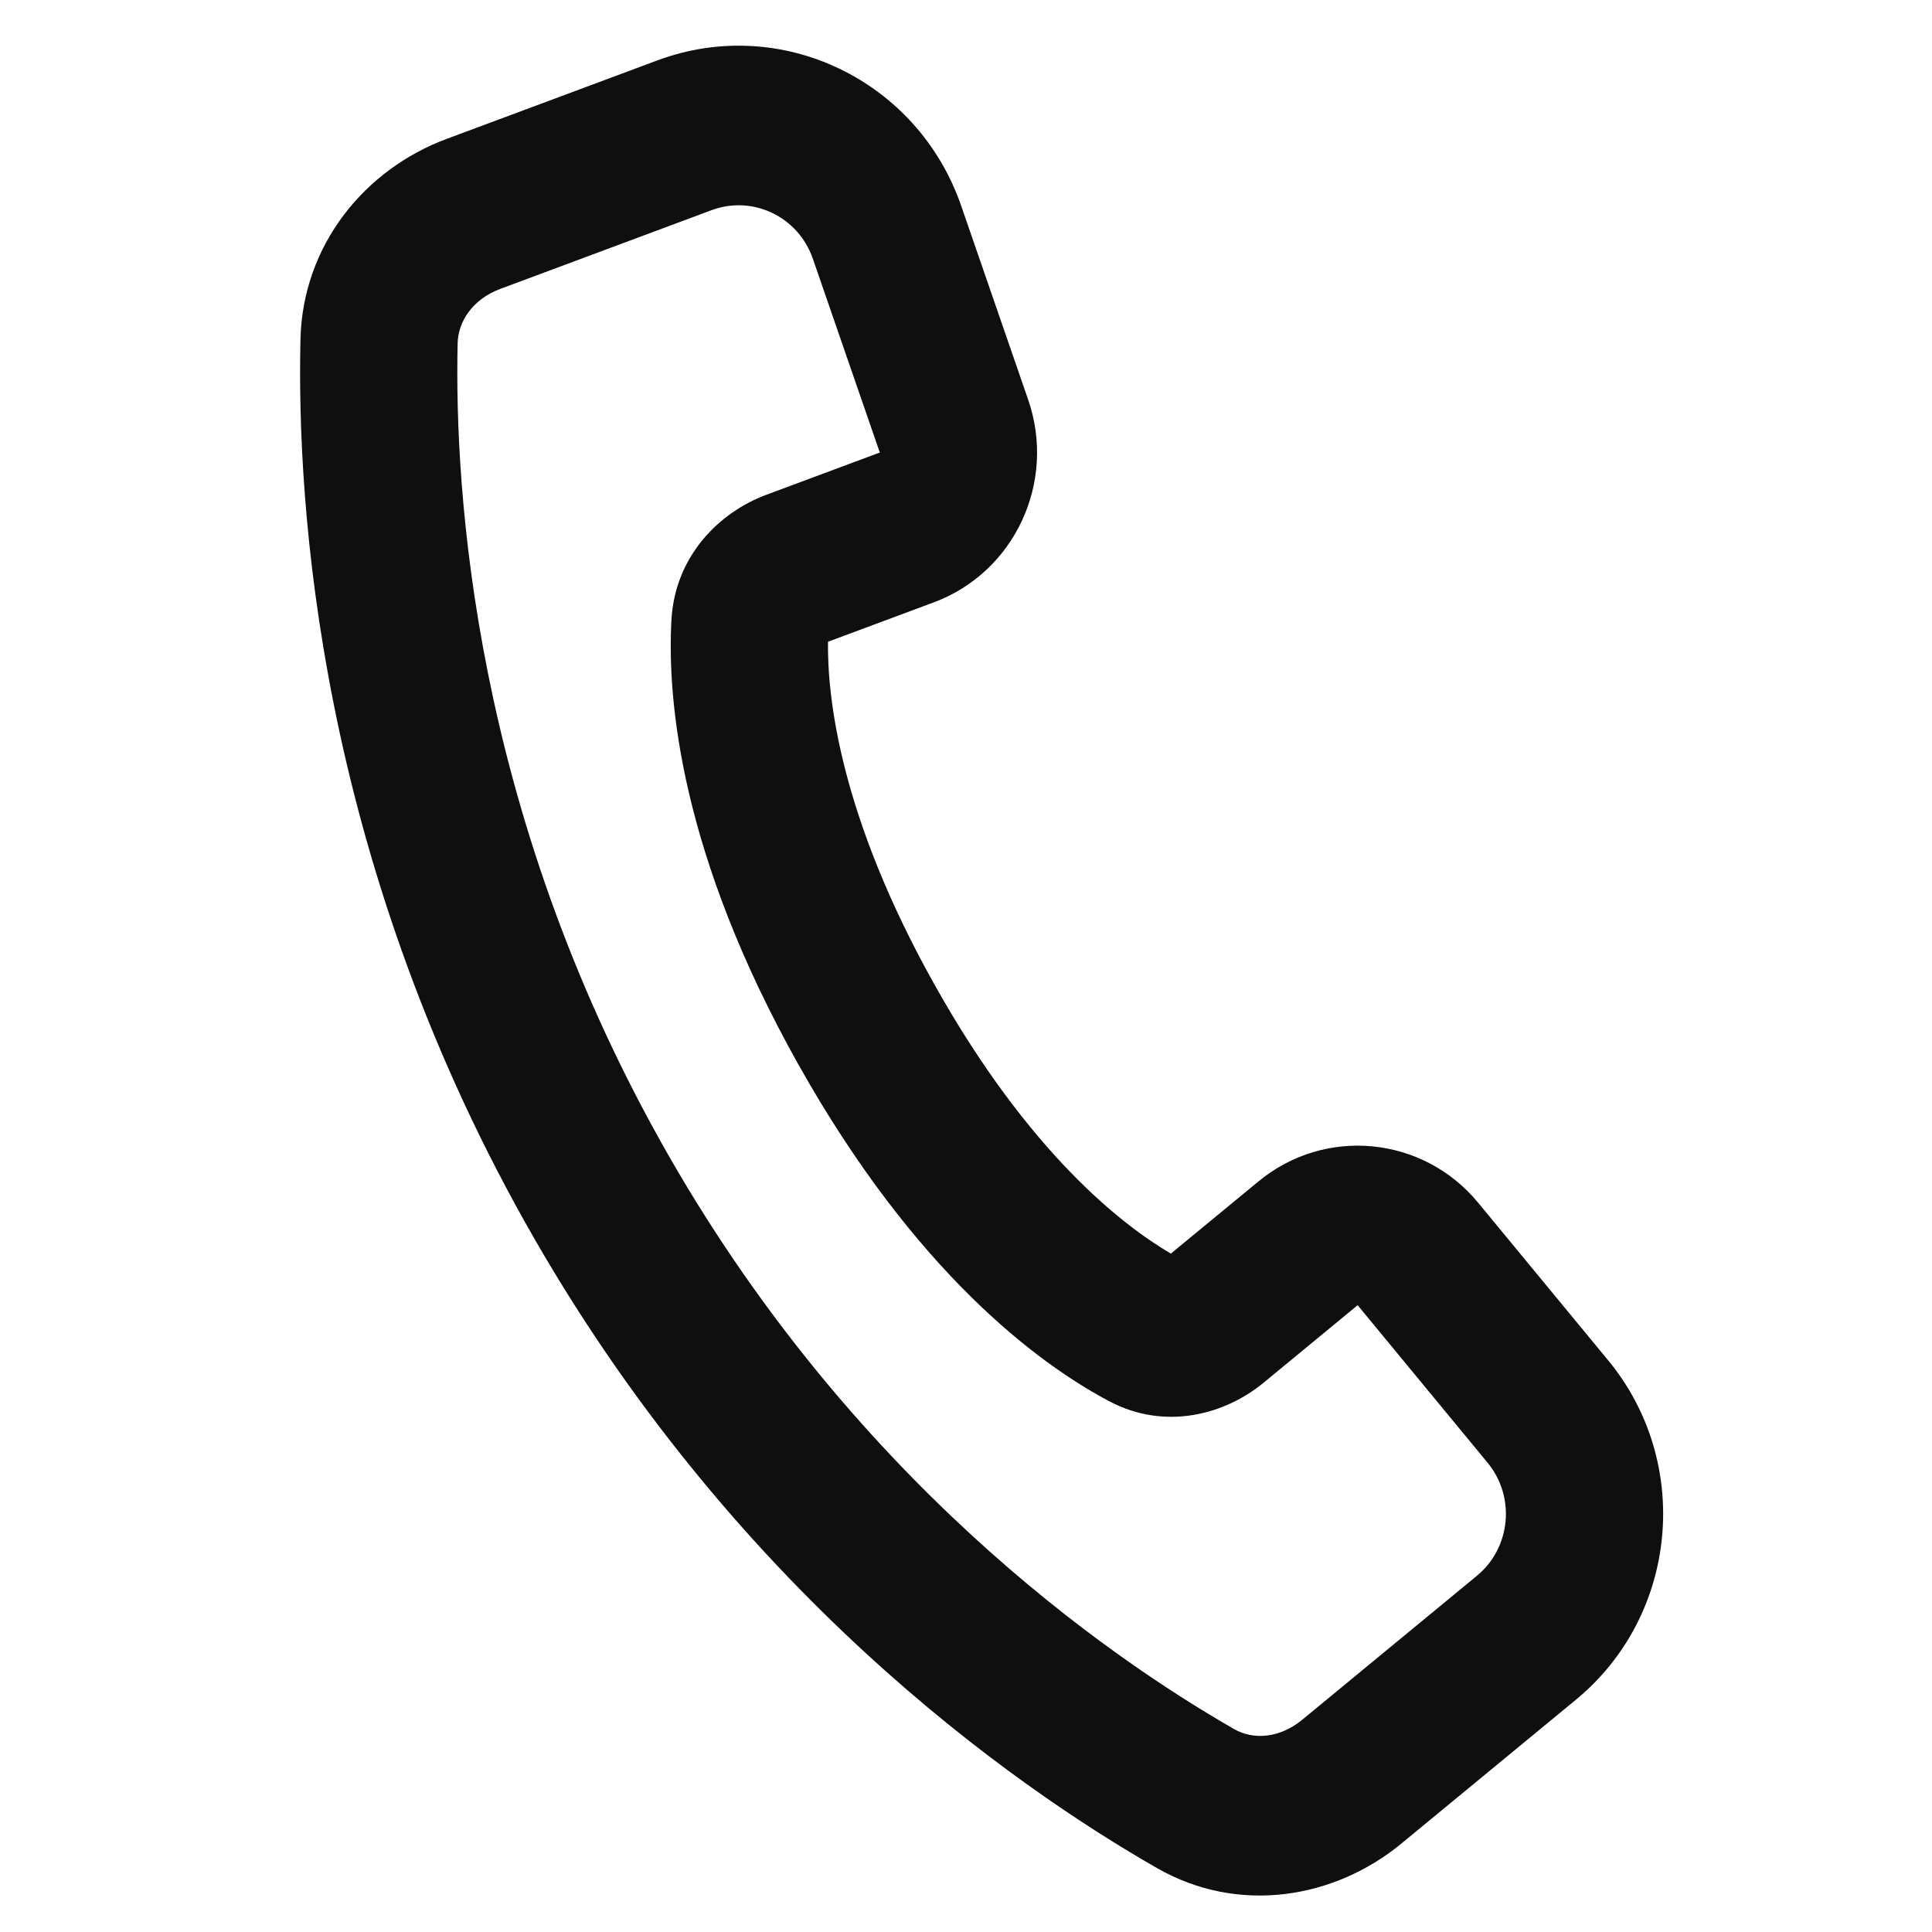 <svg width="750" height="750" viewBox="0 0 198.437 198.437" xmlns="http://www.w3.org/2000/svg"><path fill-rule="evenodd" clip-rule="evenodd" d="M118.838 191.874c-14.644-8.386-43.786-28.642-64.948-66.404C32.73 87.708 30.474 51.939 30.86 34.88c.22-9.802 6.697-17.514 14.97-20.596l21.687-8.08c12.69-4.726 26.737 2 31.21 14.943l6.878 19.91c2.92 8.452-1.389 17.716-9.674 20.803l-10.887 4.055c-.072 5.73 1.236 17.901 10.962 35.256 9.725 17.354 19.365 24.72 24.254 27.586l9.003-7.419c6.85-5.646 16.9-4.666 22.565 2.202l13.346 16.18c8.676 10.517 7.189 26.205-3.304 34.853l-17.933 14.779c-6.84 5.638-16.684 7.342-25.099 2.521zm-50.91-74.504c19.245 34.34 45.765 52.742 58.848 60.235 1.913 1.095 4.615.979 6.98-.971l17.932-14.78c3.498-2.882 3.994-8.111 1.102-11.617l-13.346-16.179-9.66 7.962c-3.949 3.254-10.081 4.958-15.855 1.902-7.206-3.815-19.91-13.146-31.962-34.651C69.916 87.766 68.51 71.917 68.963 63.683c.364-6.598 4.944-11.073 9.718-12.852l11.684-4.352-6.879-19.91c-1.49-4.315-6.173-6.557-10.403-4.981l-21.687 8.08c-2.86 1.065-4.341 3.361-4.392 5.588-.343 15.24 1.68 47.775 20.925 82.114z" fill="#0f0f0f"/></svg>